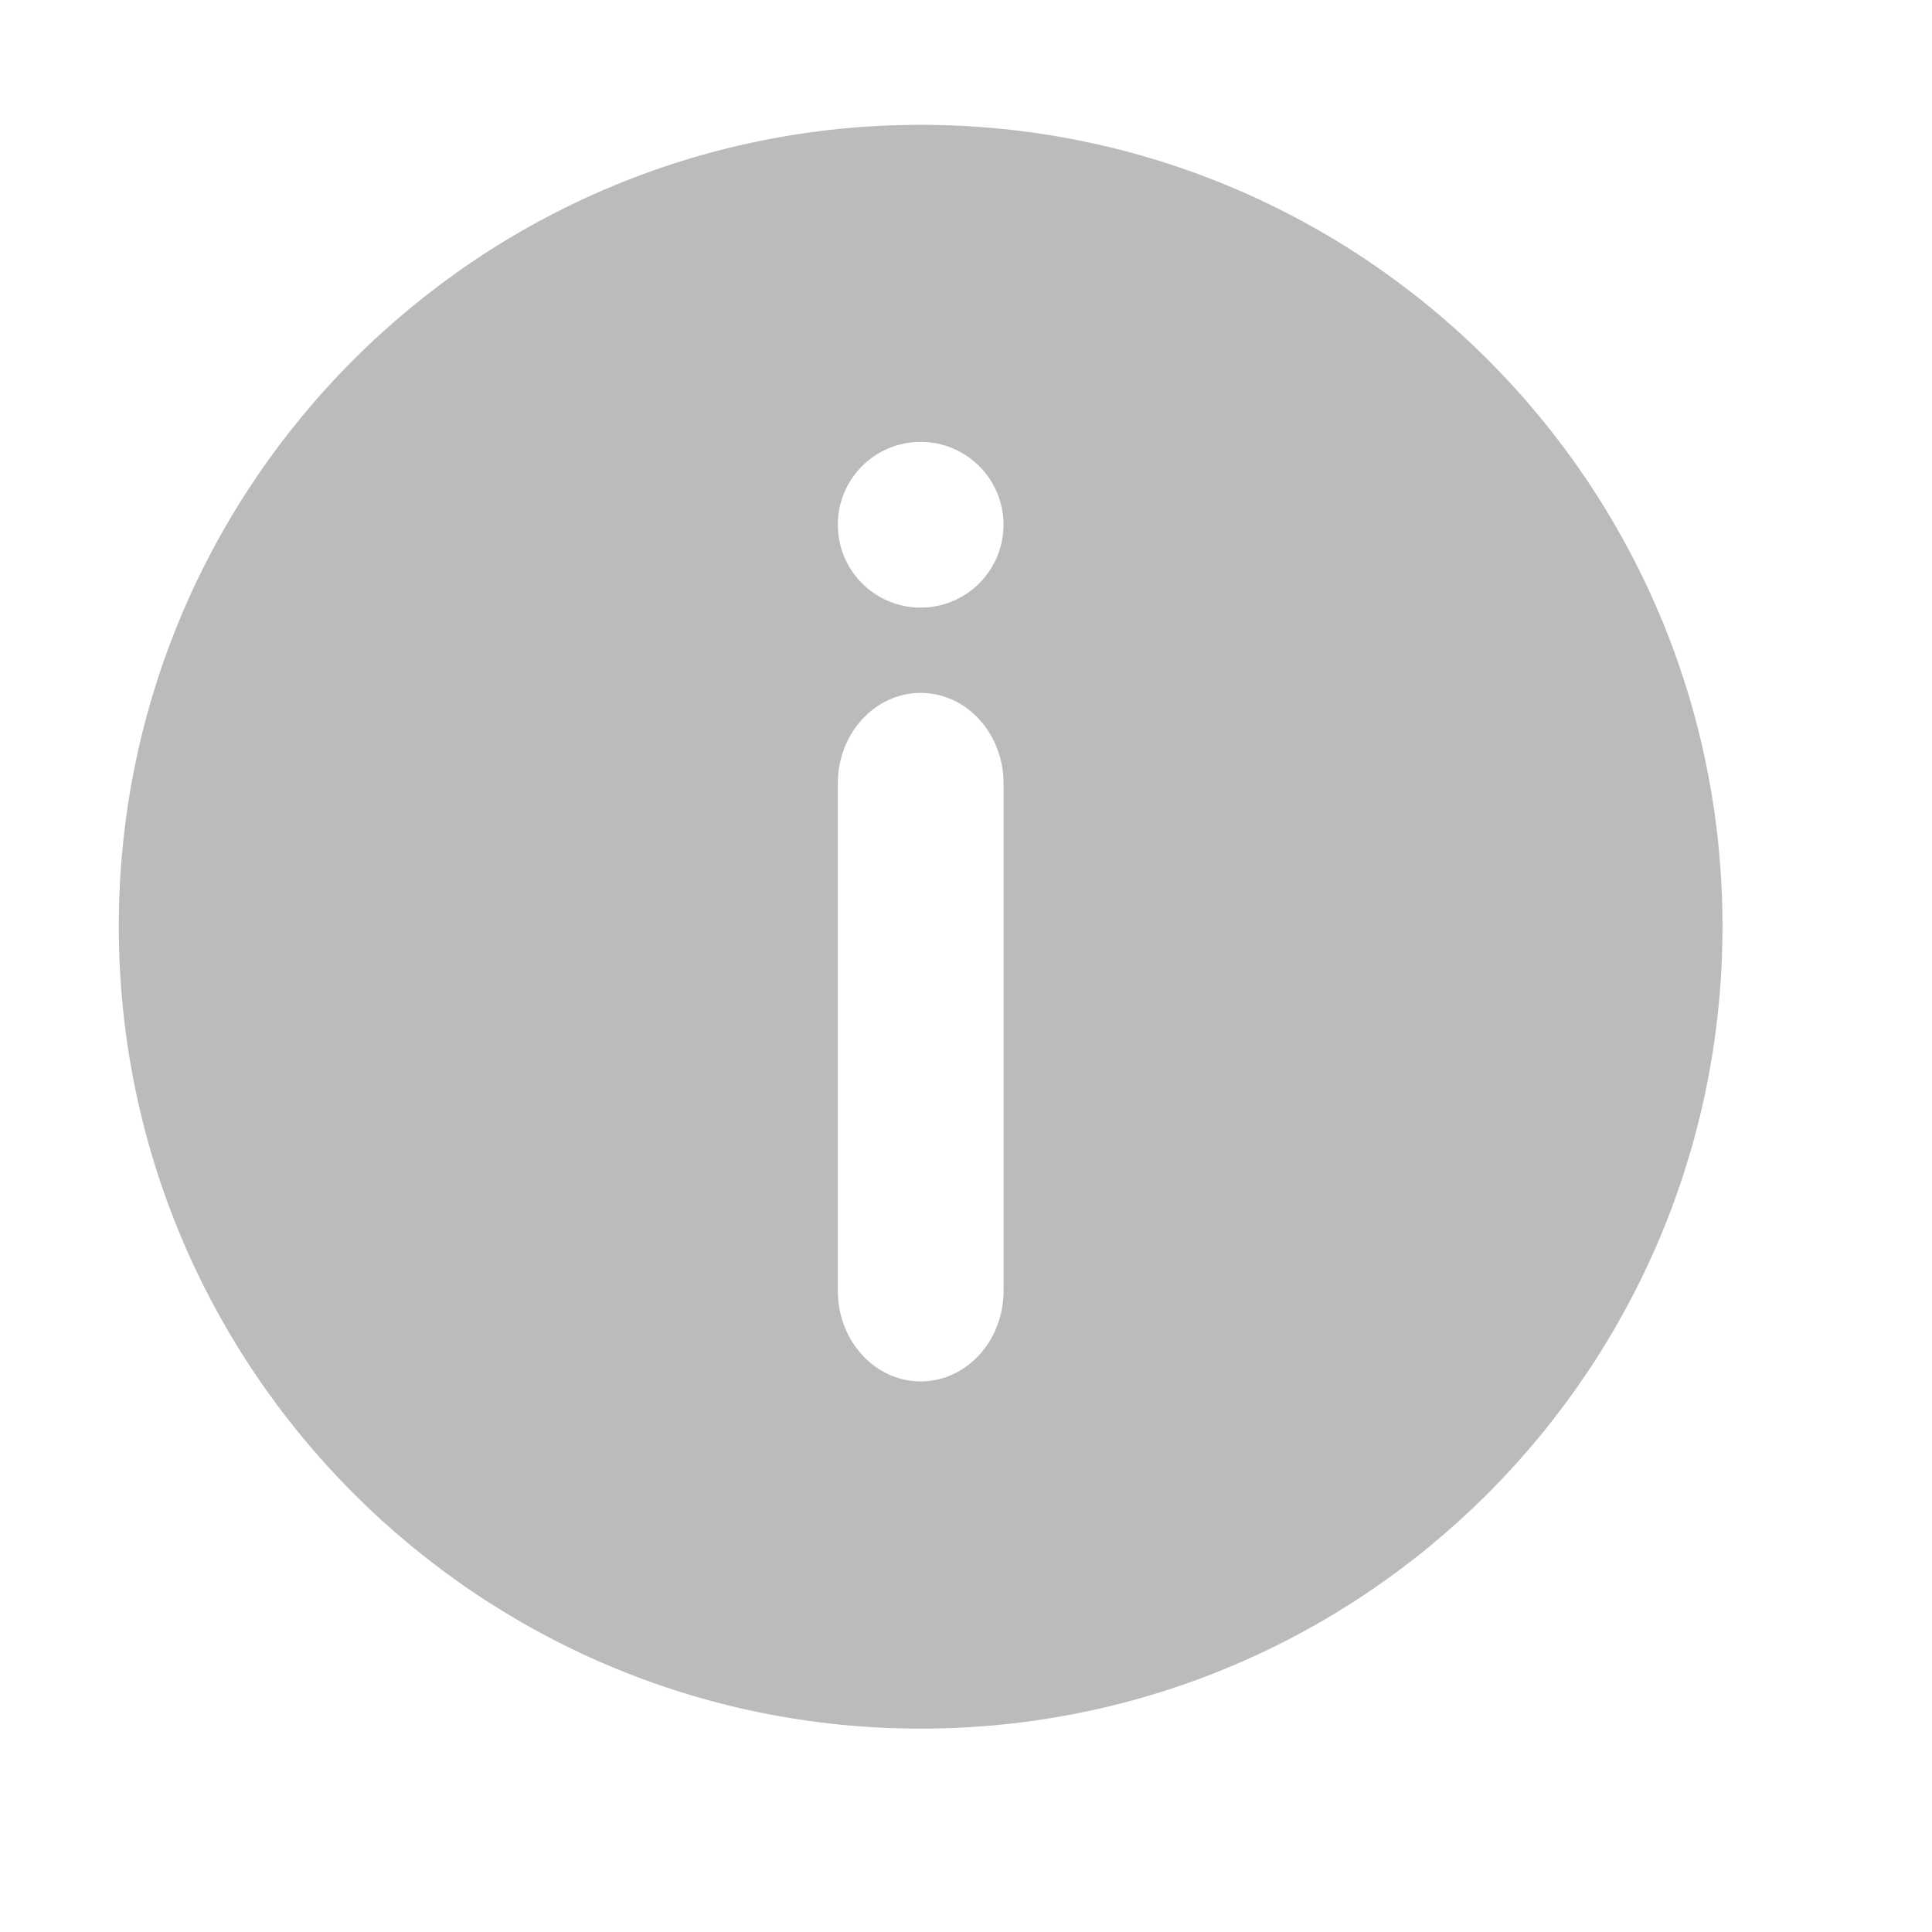 <?xml version="1.0" encoding="iso-8859-1"?>
<!-- Generator: Adobe Illustrator 17.0.0, SVG Export Plug-In . SVG Version: 6.00 Build 0)  -->
<!DOCTYPE svg PUBLIC "-//W3C//DTD SVG 1.1//EN" "http://www.w3.org/Graphics/SVG/1.1/DTD/svg11.dtd">
<svg version="1.1" id="Capa_1" xmlns="http://www.w3.org/2000/svg" xmlns:xlink="http://www.w3.org/1999/xlink" x="0px" y="0px"
	 width="64px" height="64px" viewBox="0 0 64 64" style="enable-background:new 0 0 64 64;" xml:space="preserve">
<path fill="#bbbbbb" d="M30.498,4.135c-14.665,0-26.563,11.883-26.563,26.55c0,14.681,11.898,26.578,26.563,26.578
	c14.674,0,26.562-11.897,26.562-26.578C57.06,16.018,45.171,4.135,30.498,4.135z M30.497,14.638c1.516,0,2.745,1.229,2.745,2.745
	c0,1.516-1.229,2.745-2.745,2.745c-1.517,0-2.743-1.229-2.743-2.745C27.753,15.866,28.98,14.638,30.497,14.638z M33.244,42.761
	c0,1.657-1.229,3-2.745,3c-1.516,0-2.745-1.343-2.745-3V25.953c0-1.657,1.229-3,2.745-3c1.516,0,2.745,1.343,2.745,3V42.761z"/>
</svg>
